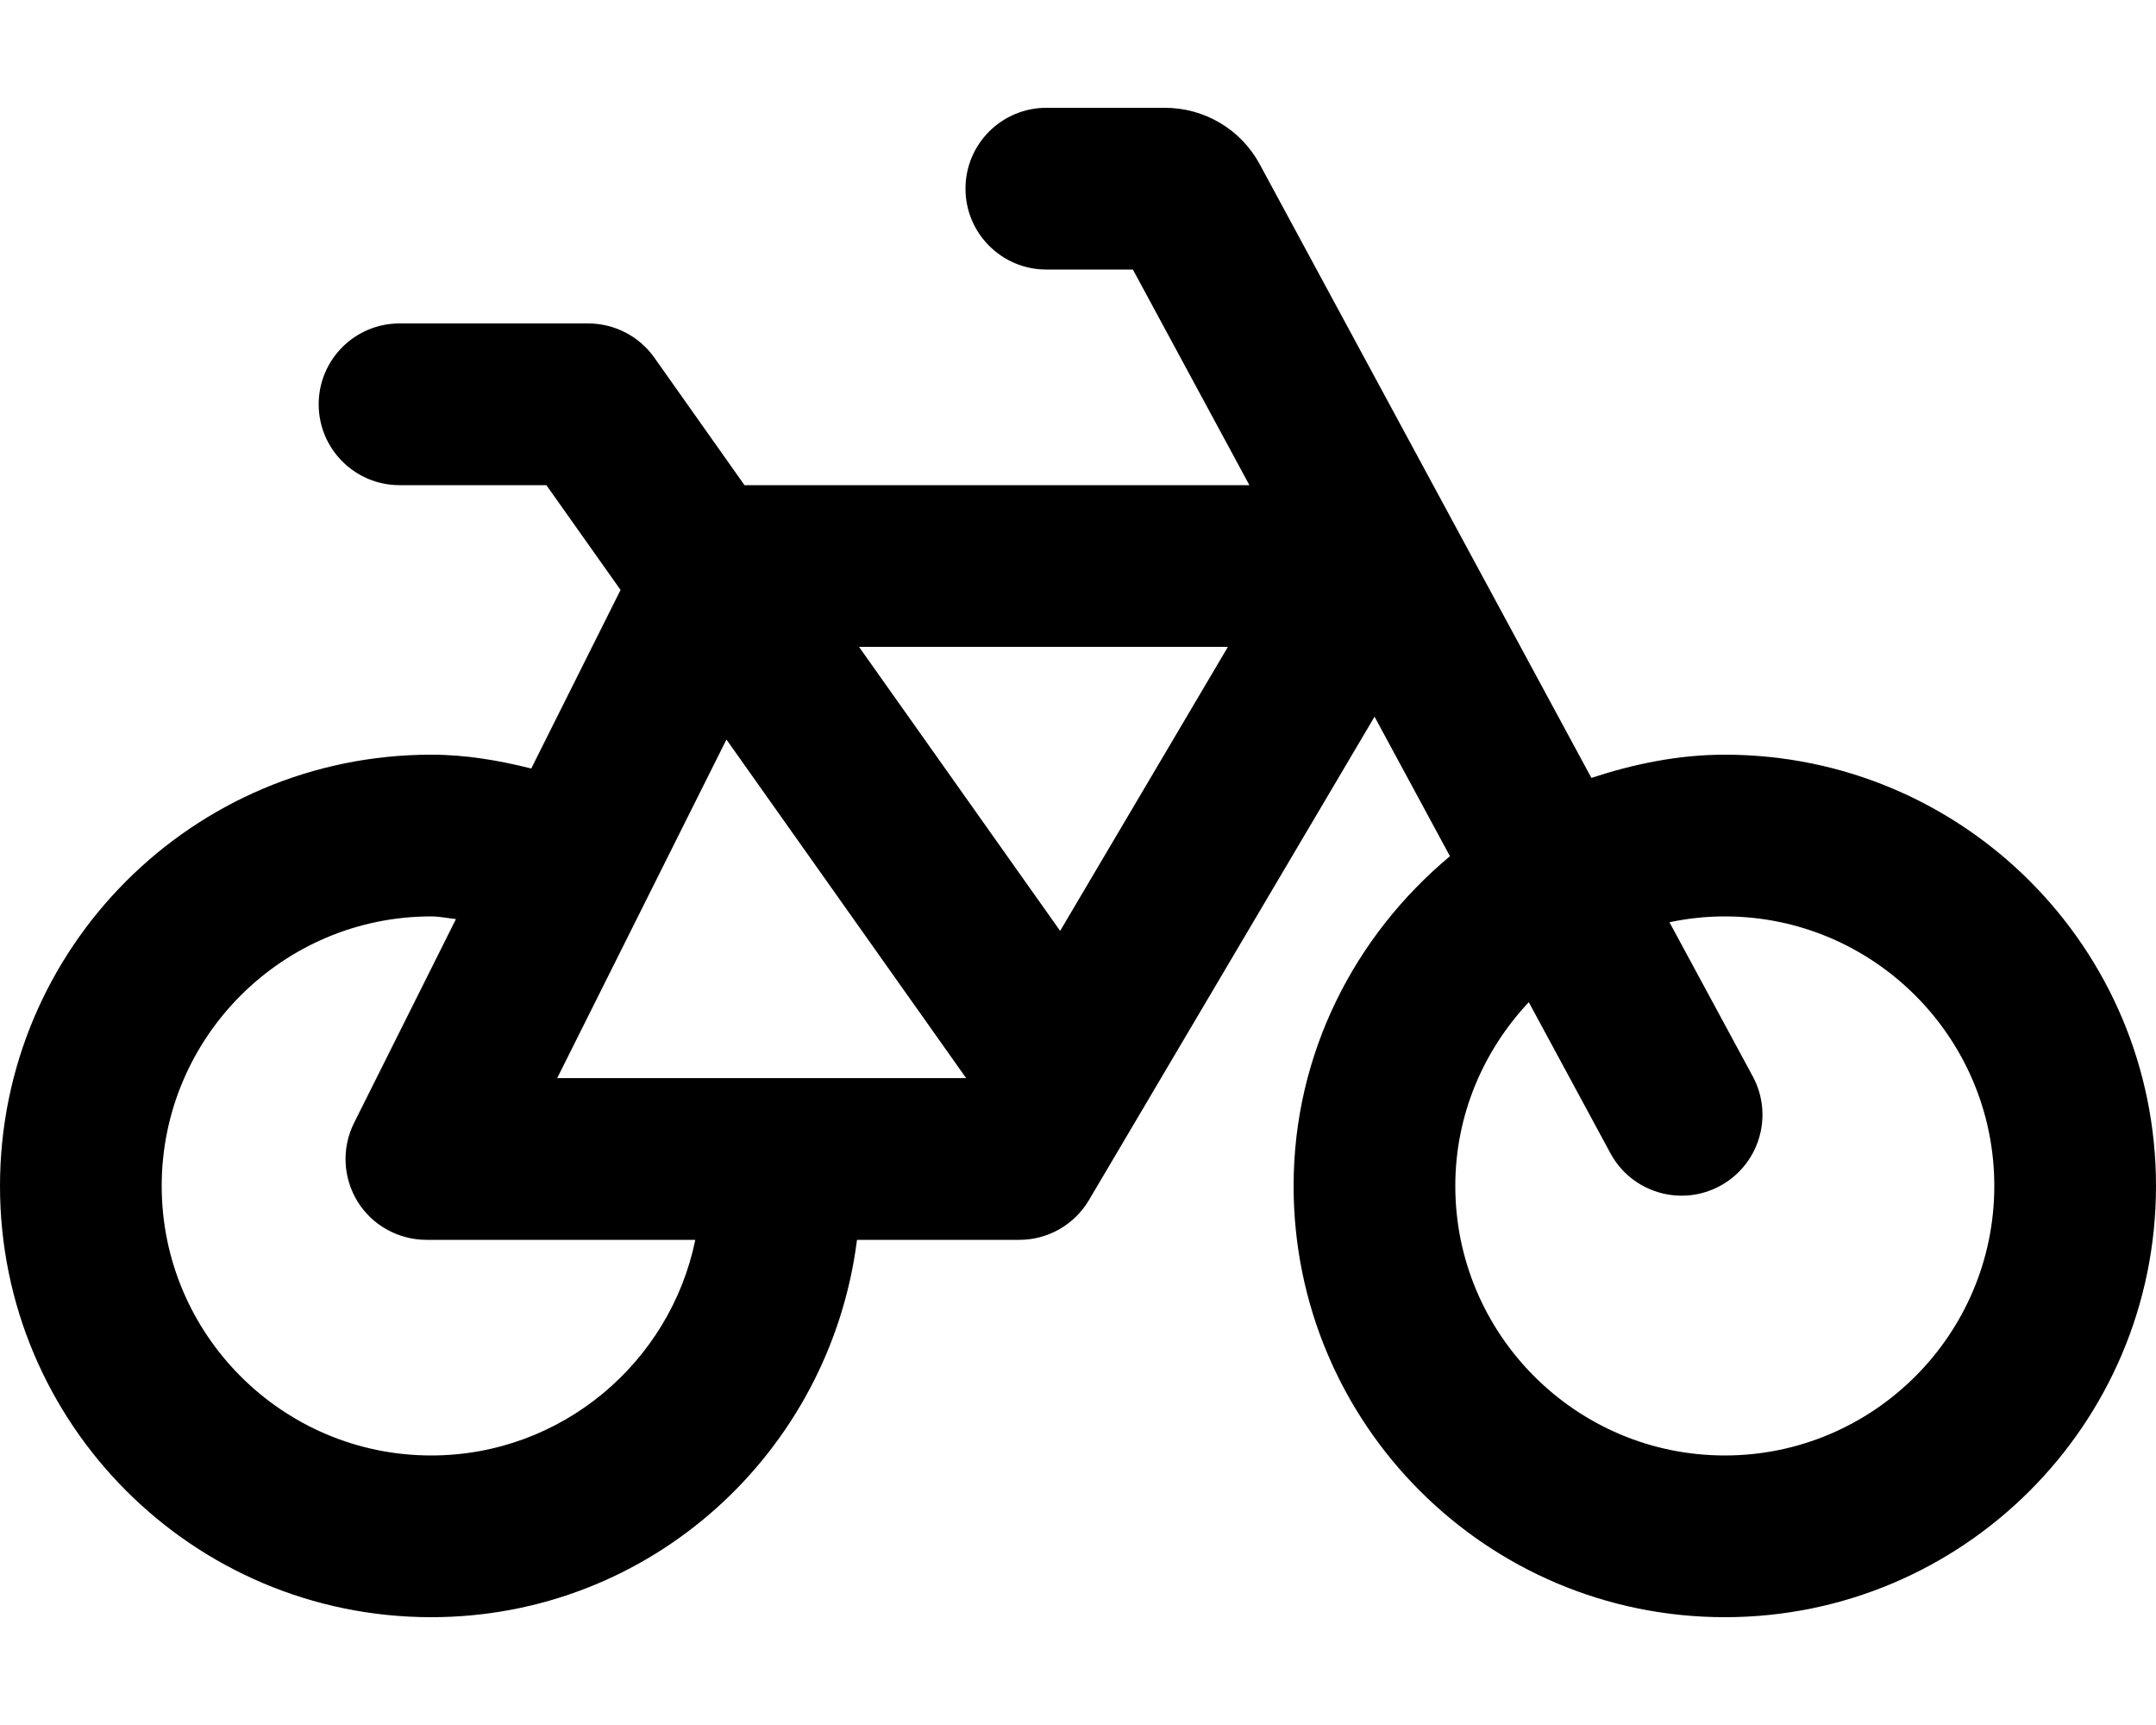 <svg xmlns="http://www.w3.org/2000/svg" viewBox="0 0 640 512"><!--! Font Awesome Pro 6.0.0-alpha3 by @fontawesome - https://fontawesome.com License - https://fontawesome.com/license (Commercial License) --><path d="M512 224c-13.91 0-27.06 2.779-39.6 6.885l-98.44-182.1C368.4 38.44 357.6 32 345.8 32H310.6c-13.25 0-24 10.74-24 24c0 13.25 10.75 24 24 24h25.69l34.59 64H221L194.2 106.1C189.7 99.78 182.4 96 174.6 96h-56c-13.25 0-24 10.74-24 24c0 13.25 10.75 24 24 24h43.59l22.02 31.1L157.7 228.1C148.1 225.7 138.3 224 128 224c-70.69 0-128 57.31-128 128c0 70.69 57.31 128 128 128c65.21 0 118.4-48.95 126.4-112h48.19c8.482 0 16.33-4.48 20.65-11.78l84.79-143.5l22.38 41.41C402.3 277.6 384 312.5 384 352c0 70.69 57.31 128 128 128s128-57.31 128-128C640 281.3 582.7 224 512 224zM128 432c-44.11 0-80-35.89-80-80S83.89 272 128 272c2.523 0 4.891 .551 7.35 .787L105.1 333.3c-3.719 7.438-3.312 16.28 1.062 23.36C110.5 363.7 118.3 368 126.6 368h79.8C198.9 404.5 166.6 432 128 432zM165.4 320l50.24-100.5L286.8 320H165.4zM314.7 276.3L255 192h109.5L314.7 276.3zM512 432c-44.11 0-80-35.89-80-80c0-21.12 8.385-40.22 21.81-54.54l24.24 44.84c6.301 11.66 20.86 16 32.52 9.707c11.67-6.301 16.03-20.88 9.725-32.54l-24.72-45.73C500.9 272.6 506.4 272 512 272c44.11 0 80 35.89 80 80S556.1 432 512 432z"/></svg>